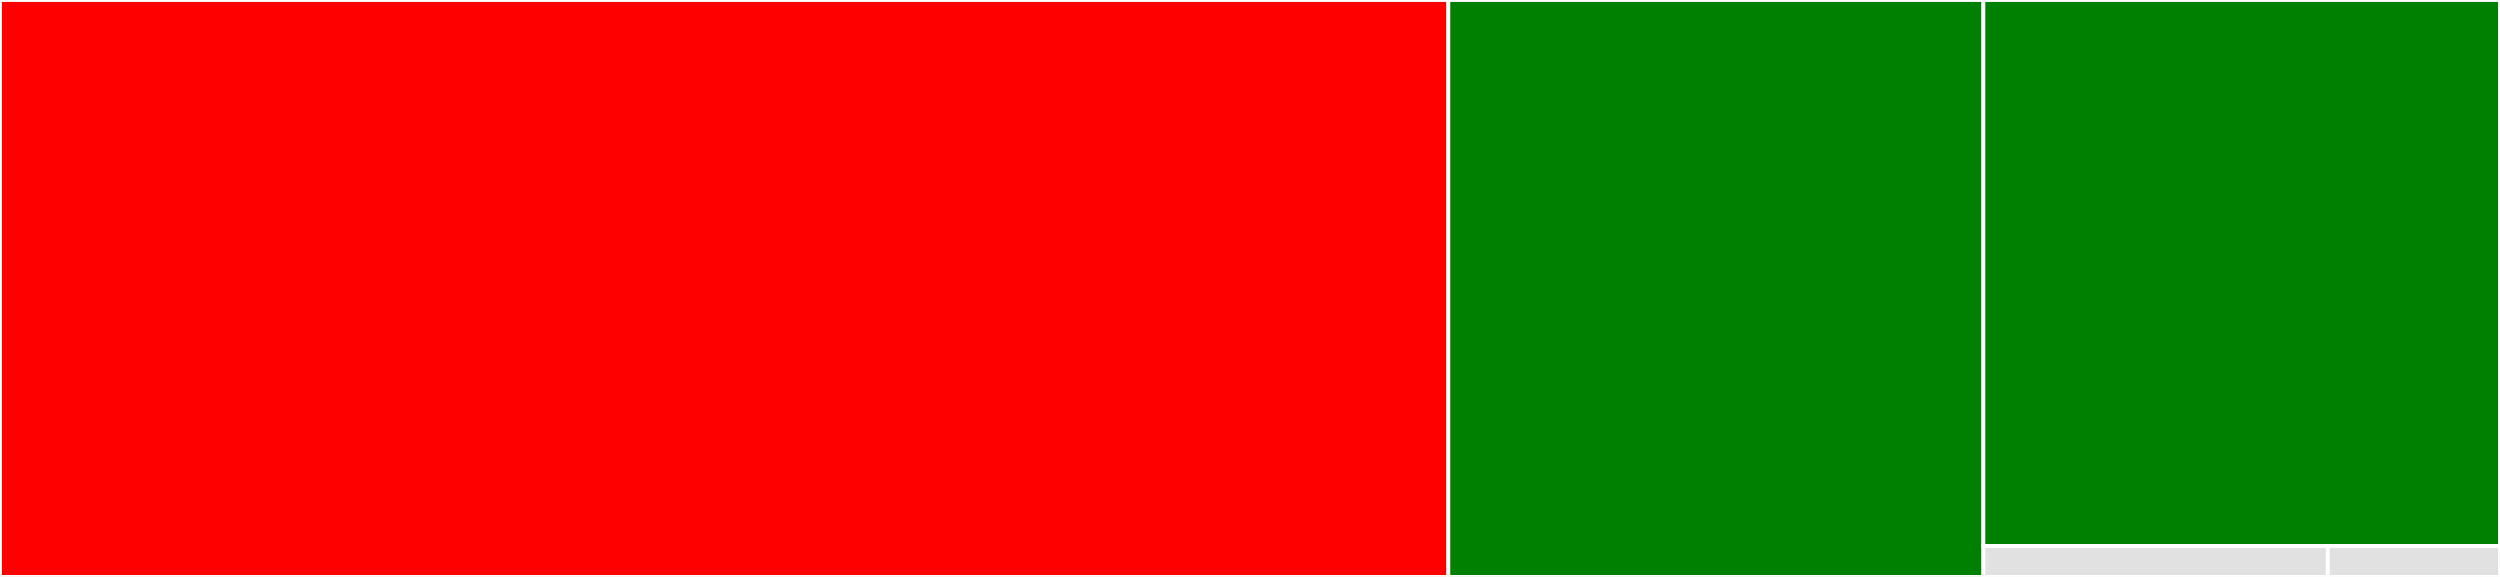 <svg baseProfile="full" width="650" height="150" viewBox="0 0 650 150" version="1.1"
xmlns="http://www.w3.org/2000/svg" xmlns:ev="http://www.w3.org/2001/xml-events"
xmlns:xlink="http://www.w3.org/1999/xlink">

<rect x="0" y="0" width="650" height="150" fill="#333333" stroke="none"/>

<style>rect.s{mask:url(#mask);}</style>
<defs>
  <pattern id="white" width="4" height="4" patternUnits="userSpaceOnUse" patternTransform="rotate(45)">
    <rect width="2" height="2" transform="translate(0,0)" fill="white"></rect>
  </pattern>
  <mask id="mask">
    <rect x="0" y="0" width="100%" height="100%" fill="url(#white)"></rect>
  </mask>
</defs>

<rect x="0" y="0" width="376.568" height="150.0" fill="red" stroke="white" stroke-width="1" class=" tooltipped" data-content="config.py"><title>config.py</title></rect>
<rect x="376.568" y="0" width="139.114" height="150.0" fill="green" stroke="white" stroke-width="1" class=" tooltipped" data-content="source.py"><title>source.py</title></rect>
<rect x="515.683" y="0" width="134.317" height="141.964" fill="green" stroke="white" stroke-width="1" class=" tooltipped" data-content="provider.py"><title>provider.py</title></rect>
<rect x="515.683" y="141.964" width="89.545" height="8.036" fill="#e1e1e1" stroke="white" stroke-width="1" class=" tooltipped" data-content="__version__.py"><title>__version__.py</title></rect>
<rect x="605.228" y="141.964" width="44.772" height="8.036" fill="#e1e1e1" stroke="white" stroke-width="1" class=" tooltipped" data-content="__init__.py"><title>__init__.py</title></rect>
</svg>